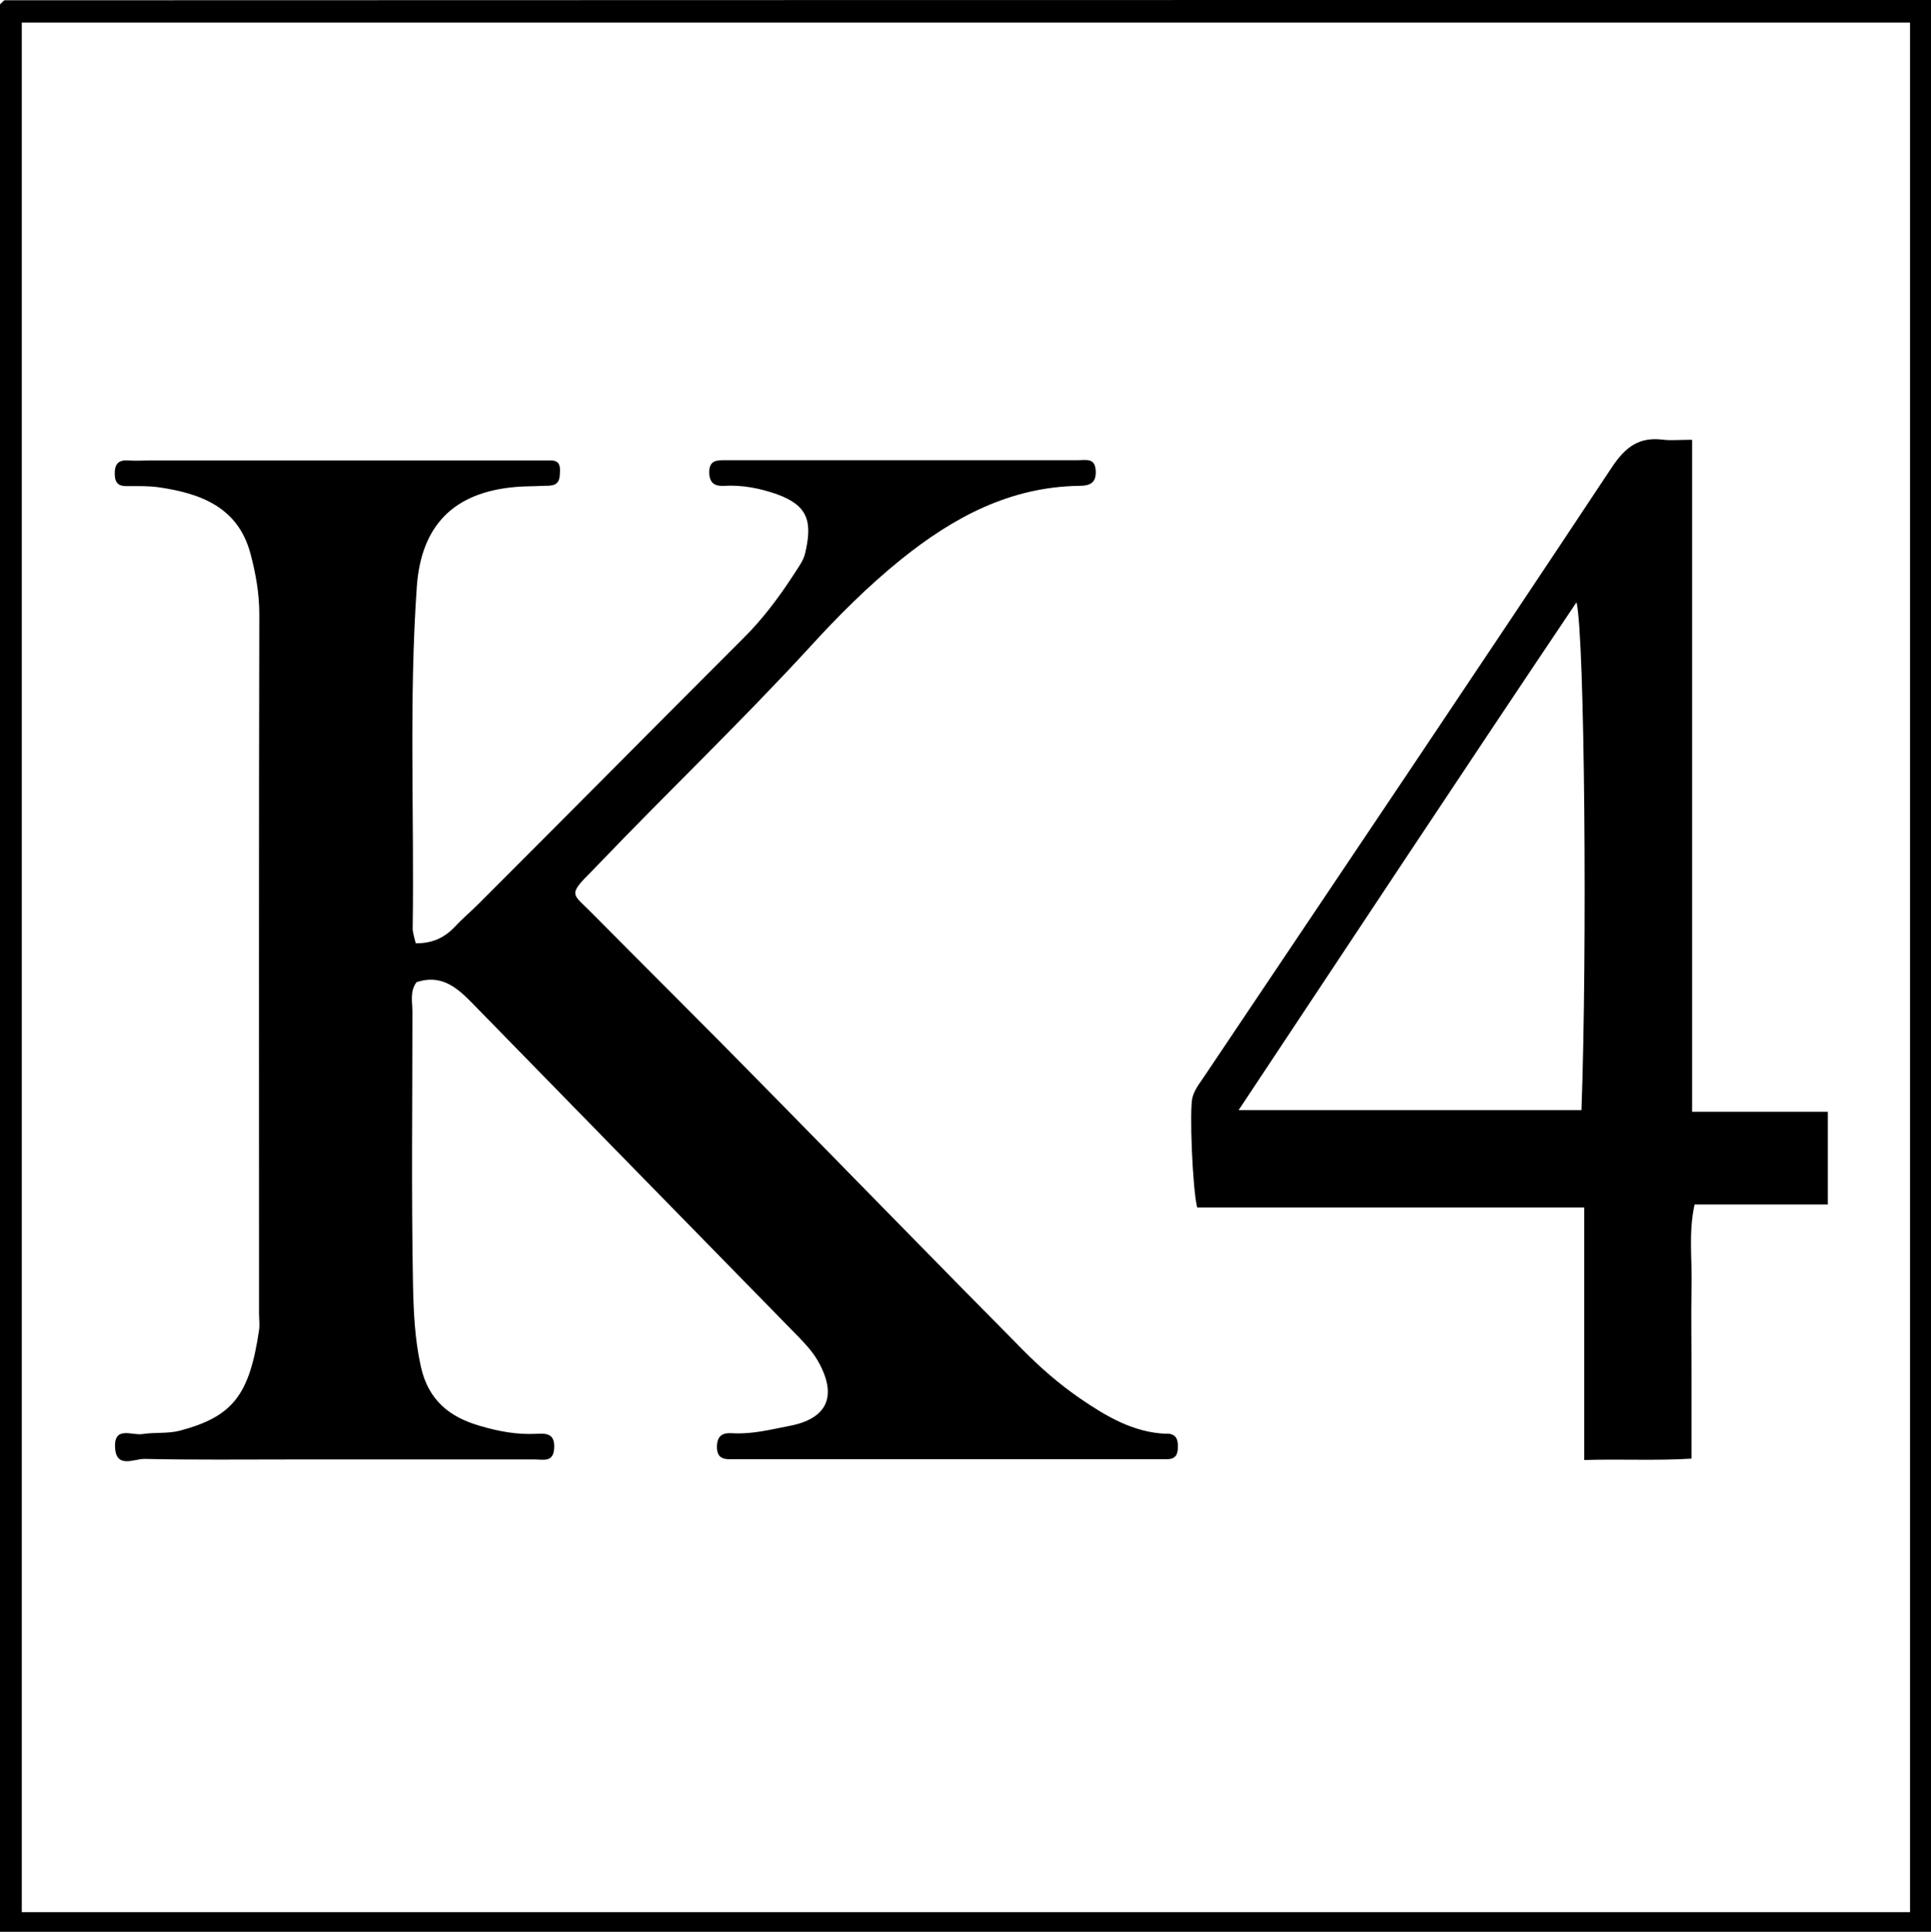 <?xml version="1.0" encoding="UTF-8"?>
<svg xmlns="http://www.w3.org/2000/svg" id="Layer_2" data-name="Layer 2" viewBox="0 0 70 70.02">
  <g id="Layer_1-2" data-name="Layer 1">
    <g>
      <path d="M69.36,0C46.3,0,23.23,0,.17,.01,.14,.01,.11,.06,.08,.08c-.03,.03-.06,.06-.08,.08V70.02H70V0h-.64ZM.79,69.31V.82H69.24V69.31H.79Z"></path>
      <path d="M42.29,51.97c-1.2-.04-2.2-.64-3.15-1.29-.74-.51-1.44-1.12-2.07-1.76-3.18-3.21-6.32-6.44-9.49-9.66-2.03-2.07-4.09-4.11-6.13-6.17-.7-.71-.89-.63,.02-1.53,.09-.09,.17-.18,.26-.27,2.52-2.63,5.16-5.15,7.62-7.83,1.03-1.13,2.11-2.21,3.31-3.18,1.9-1.53,3.95-2.63,6.45-2.67,.4,0,.64-.1,.61-.56-.03-.46-.35-.37-.63-.37-2.32,0-4.64,0-6.96,0-1.95,0-3.89,0-5.84,0-.3,0-.58,0-.58,.43,0,.37,.17,.52,.53,.5,.67-.04,1.32,.09,1.94,.31,1.12,.41,1.28,1,1,2.16-.07,.27-.26,.51-.41,.75-.54,.83-1.13,1.62-1.84,2.32-3.19,3.19-6.37,6.4-9.56,9.59-.29,.29-.61,.56-.89,.86-.38,.4-.83,.6-1.41,.59-.05-.22-.11-.38-.11-.53,.06-4.13-.14-8.27,.15-12.4,.16-2.21,1.33-3.42,3.59-3.61,.33-.03,.66-.02,.99-.04,.12,0,.25,0,.37-.03,.24-.08,.23-.3,.24-.51,.01-.25-.08-.39-.35-.38-.29,0-.58,0-.87,0-4.56,0-9.11,0-13.67,0-.25,0-.5,.02-.75,0-.39-.03-.51,.15-.5,.51,.01,.32,.15,.43,.46,.42,.37,0,.75-.01,1.12,.04,1.53,.22,2.89,.72,3.34,2.41,.19,.71,.32,1.44,.32,2.19-.02,8.45-.01,16.9-.01,25.34,0,.21,.03,.42,0,.62-.35,2.35-.95,3.13-2.88,3.64-.43,.11-.9,.05-1.35,.12-.37,.06-1.03-.31-.99,.49,.04,.77,.69,.41,1.06,.41,1.78,.04,3.56,.02,5.34,.02,2.94,0,5.88,0,8.82,0,.31,0,.68,.12,.7-.43,.02-.5-.27-.52-.63-.5-.71,.04-1.4-.09-2.07-.29-1.08-.31-1.86-.92-2.13-2.13-.23-1.02-.27-2.04-.29-3.06-.06-3.27-.02-6.54-.02-9.81,0-.36-.1-.75,.15-1.08,.84-.28,1.4,.13,1.96,.7,3.96,4.06,7.93,8.11,11.9,12.17,.29,.3,.56,.6,.75,.97,.63,1.19,.26,1.98-1.07,2.24-.68,.13-1.36,.31-2.07,.27-.29-.02-.56,.02-.58,.45-.02,.51,.29,.5,.65,.49,.17,0,.33,0,.5,0h14.41c.25,0,.5,0,.75,0,.34,0,.4-.19,.4-.47,0-.29-.09-.45-.42-.46Z"></path>
      <path d="M61.35,15.94c-.46,0-.75,.03-1.04,0-.88-.12-1.38,.25-1.88,1-4.87,7.35-9.8,14.66-14.71,21.98-.18,.28-.4,.53-.49,.85-.12,.43,0,3.34,.17,4h14.03v9.15c1.36-.04,2.62,.03,3.89-.05v-3.1c0-1.03-.02-2.07,0-3.1,.03-.97-.12-1.96,.11-3.01h4.83v-3.36h-4.92V15.94Zm-4.01,24.3h-12.44c4.09-6.16,8.11-12.25,12.25-18.41,.3,1.22,.39,12.7,.18,18.41Z"></path>
    </g>
  </g>
</svg>
